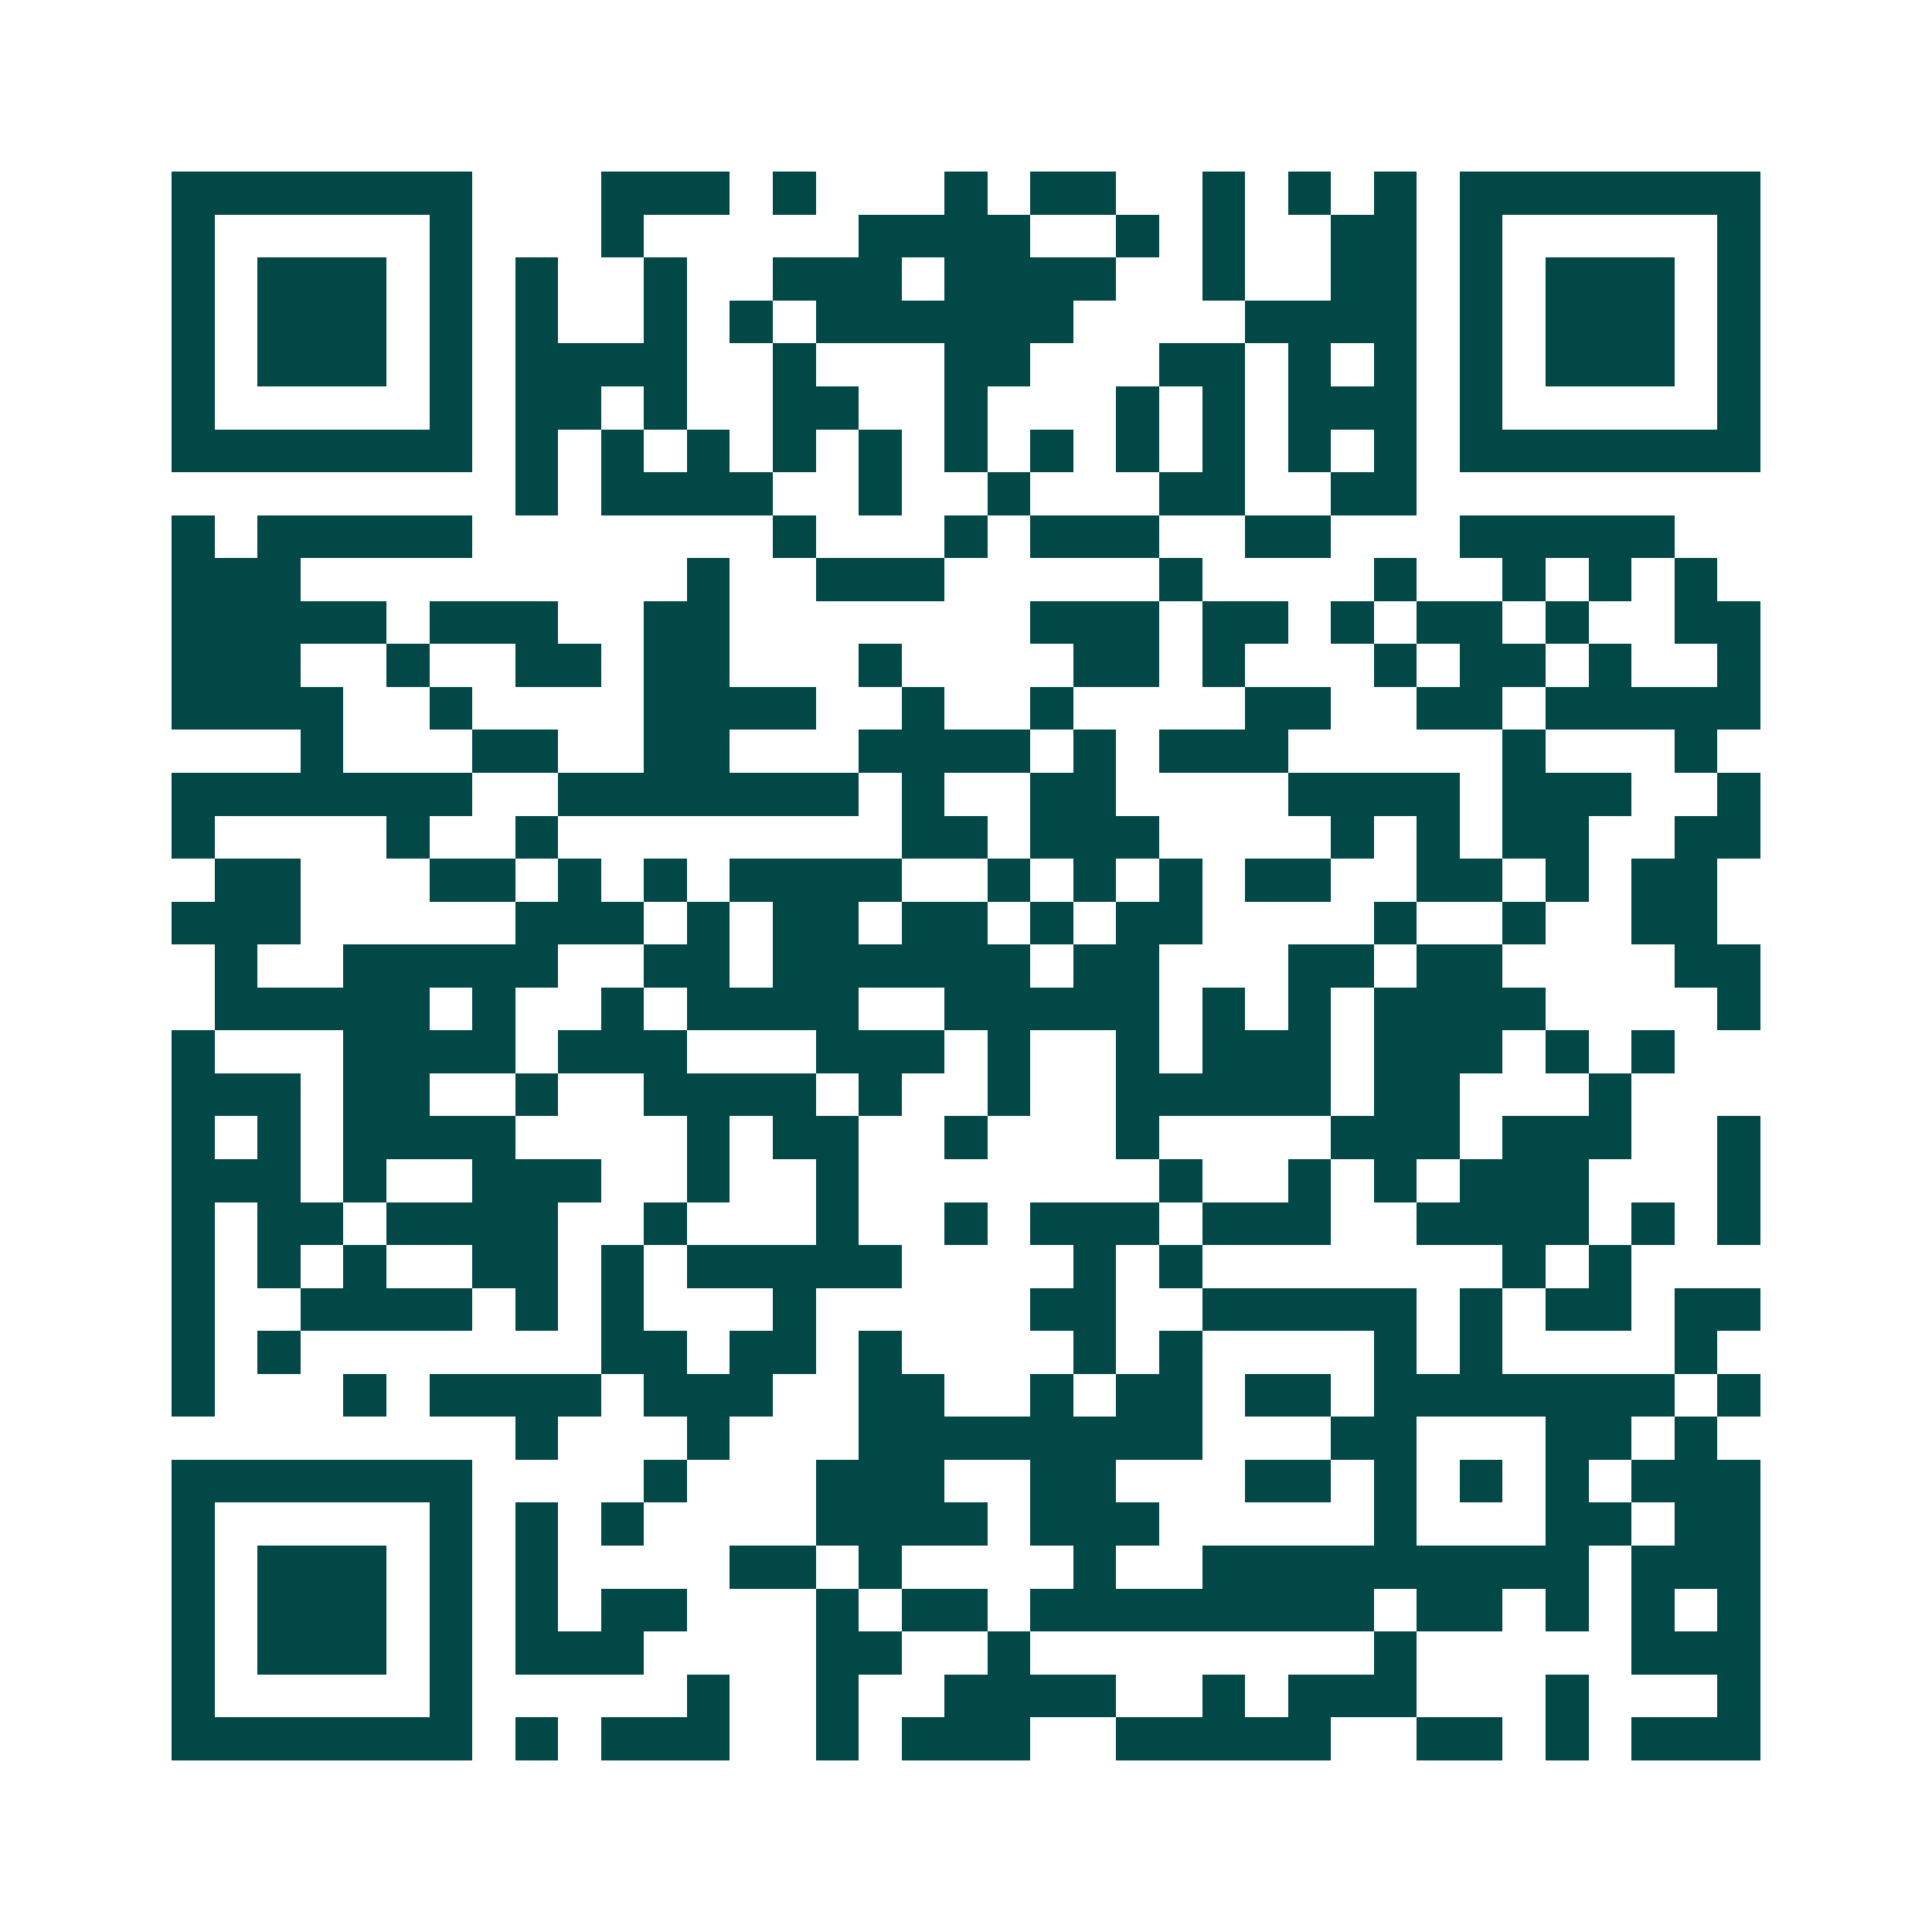 <svg xmlns="http://www.w3.org/2000/svg" width="200" height="200" viewBox="0 0 45 45" shape-rendering="crispEdges"><path fill="#ffffff" d="M0 0h45v45H0z"/><path stroke="#014847" d="M4 4.5h7m3 0h3m1 0h1m3 0h1m1 0h2m2 0h1m1 0h1m1 0h1m1 0h7M4 5.5h1m5 0h1m3 0h1m5 0h4m2 0h1m1 0h1m2 0h2m1 0h1m5 0h1M4 6.5h1m1 0h3m1 0h1m1 0h1m2 0h1m2 0h3m1 0h4m2 0h1m2 0h2m1 0h1m1 0h3m1 0h1M4 7.5h1m1 0h3m1 0h1m1 0h1m2 0h1m1 0h1m1 0h6m4 0h4m1 0h1m1 0h3m1 0h1M4 8.5h1m1 0h3m1 0h1m1 0h4m2 0h1m3 0h2m3 0h2m1 0h1m1 0h1m1 0h1m1 0h3m1 0h1M4 9.5h1m5 0h1m1 0h2m1 0h1m2 0h2m2 0h1m3 0h1m1 0h1m1 0h3m1 0h1m5 0h1M4 10.5h7m1 0h1m1 0h1m1 0h1m1 0h1m1 0h1m1 0h1m1 0h1m1 0h1m1 0h1m1 0h1m1 0h1m1 0h7M12 11.5h1m1 0h4m2 0h1m2 0h1m3 0h2m2 0h2M4 12.5h1m1 0h5m7 0h1m3 0h1m1 0h3m2 0h2m3 0h5M4 13.5h3m9 0h1m2 0h3m5 0h1m4 0h1m2 0h1m1 0h1m1 0h1M4 14.5h5m1 0h3m2 0h2m7 0h3m1 0h2m1 0h1m1 0h2m1 0h1m2 0h2M4 15.5h3m2 0h1m2 0h2m1 0h2m3 0h1m4 0h2m1 0h1m3 0h1m1 0h2m1 0h1m2 0h1M4 16.5h4m2 0h1m4 0h4m2 0h1m2 0h1m4 0h2m2 0h2m1 0h5M7 17.5h1m3 0h2m2 0h2m3 0h4m1 0h1m1 0h3m5 0h1m3 0h1M4 18.5h7m2 0h7m1 0h1m2 0h2m4 0h4m1 0h3m2 0h1M4 19.5h1m4 0h1m2 0h1m8 0h2m1 0h3m4 0h1m1 0h1m1 0h2m2 0h2M5 20.5h2m3 0h2m1 0h1m1 0h1m1 0h4m2 0h1m1 0h1m1 0h1m1 0h2m2 0h2m1 0h1m1 0h2M4 21.5h3m5 0h3m1 0h1m1 0h2m1 0h2m1 0h1m1 0h2m4 0h1m2 0h1m2 0h2M5 22.5h1m2 0h5m2 0h2m1 0h6m1 0h2m3 0h2m1 0h2m4 0h2M5 23.5h5m1 0h1m2 0h1m1 0h4m2 0h5m1 0h1m1 0h1m1 0h4m4 0h1M4 24.5h1m3 0h4m1 0h3m3 0h3m1 0h1m2 0h1m1 0h3m1 0h3m1 0h1m1 0h1M4 25.5h3m1 0h2m2 0h1m2 0h4m1 0h1m2 0h1m2 0h5m1 0h2m3 0h1M4 26.5h1m1 0h1m1 0h4m4 0h1m1 0h2m2 0h1m3 0h1m4 0h3m1 0h3m2 0h1M4 27.5h3m1 0h1m2 0h3m2 0h1m2 0h1m7 0h1m2 0h1m1 0h1m1 0h3m3 0h1M4 28.5h1m1 0h2m1 0h4m2 0h1m3 0h1m2 0h1m1 0h3m1 0h3m2 0h4m1 0h1m1 0h1M4 29.5h1m1 0h1m1 0h1m2 0h2m1 0h1m1 0h5m4 0h1m1 0h1m7 0h1m1 0h1M4 30.5h1m2 0h4m1 0h1m1 0h1m3 0h1m5 0h2m2 0h5m1 0h1m1 0h2m1 0h2M4 31.5h1m1 0h1m7 0h2m1 0h2m1 0h1m4 0h1m1 0h1m4 0h1m1 0h1m4 0h1M4 32.5h1m3 0h1m1 0h4m1 0h3m2 0h2m2 0h1m1 0h2m1 0h2m1 0h7m1 0h1M12 33.5h1m3 0h1m3 0h8m3 0h2m3 0h2m1 0h1M4 34.5h7m4 0h1m3 0h3m2 0h2m3 0h2m1 0h1m1 0h1m1 0h1m1 0h3M4 35.5h1m5 0h1m1 0h1m1 0h1m4 0h4m1 0h3m5 0h1m3 0h2m1 0h2M4 36.5h1m1 0h3m1 0h1m1 0h1m4 0h2m1 0h1m4 0h1m2 0h9m1 0h3M4 37.5h1m1 0h3m1 0h1m1 0h1m1 0h2m3 0h1m1 0h2m1 0h8m1 0h2m1 0h1m1 0h1m1 0h1M4 38.5h1m1 0h3m1 0h1m1 0h3m4 0h2m2 0h1m8 0h1m5 0h3M4 39.5h1m5 0h1m5 0h1m2 0h1m2 0h4m2 0h1m1 0h3m3 0h1m3 0h1M4 40.5h7m1 0h1m1 0h3m2 0h1m1 0h3m2 0h5m2 0h2m1 0h1m1 0h3"/></svg>

